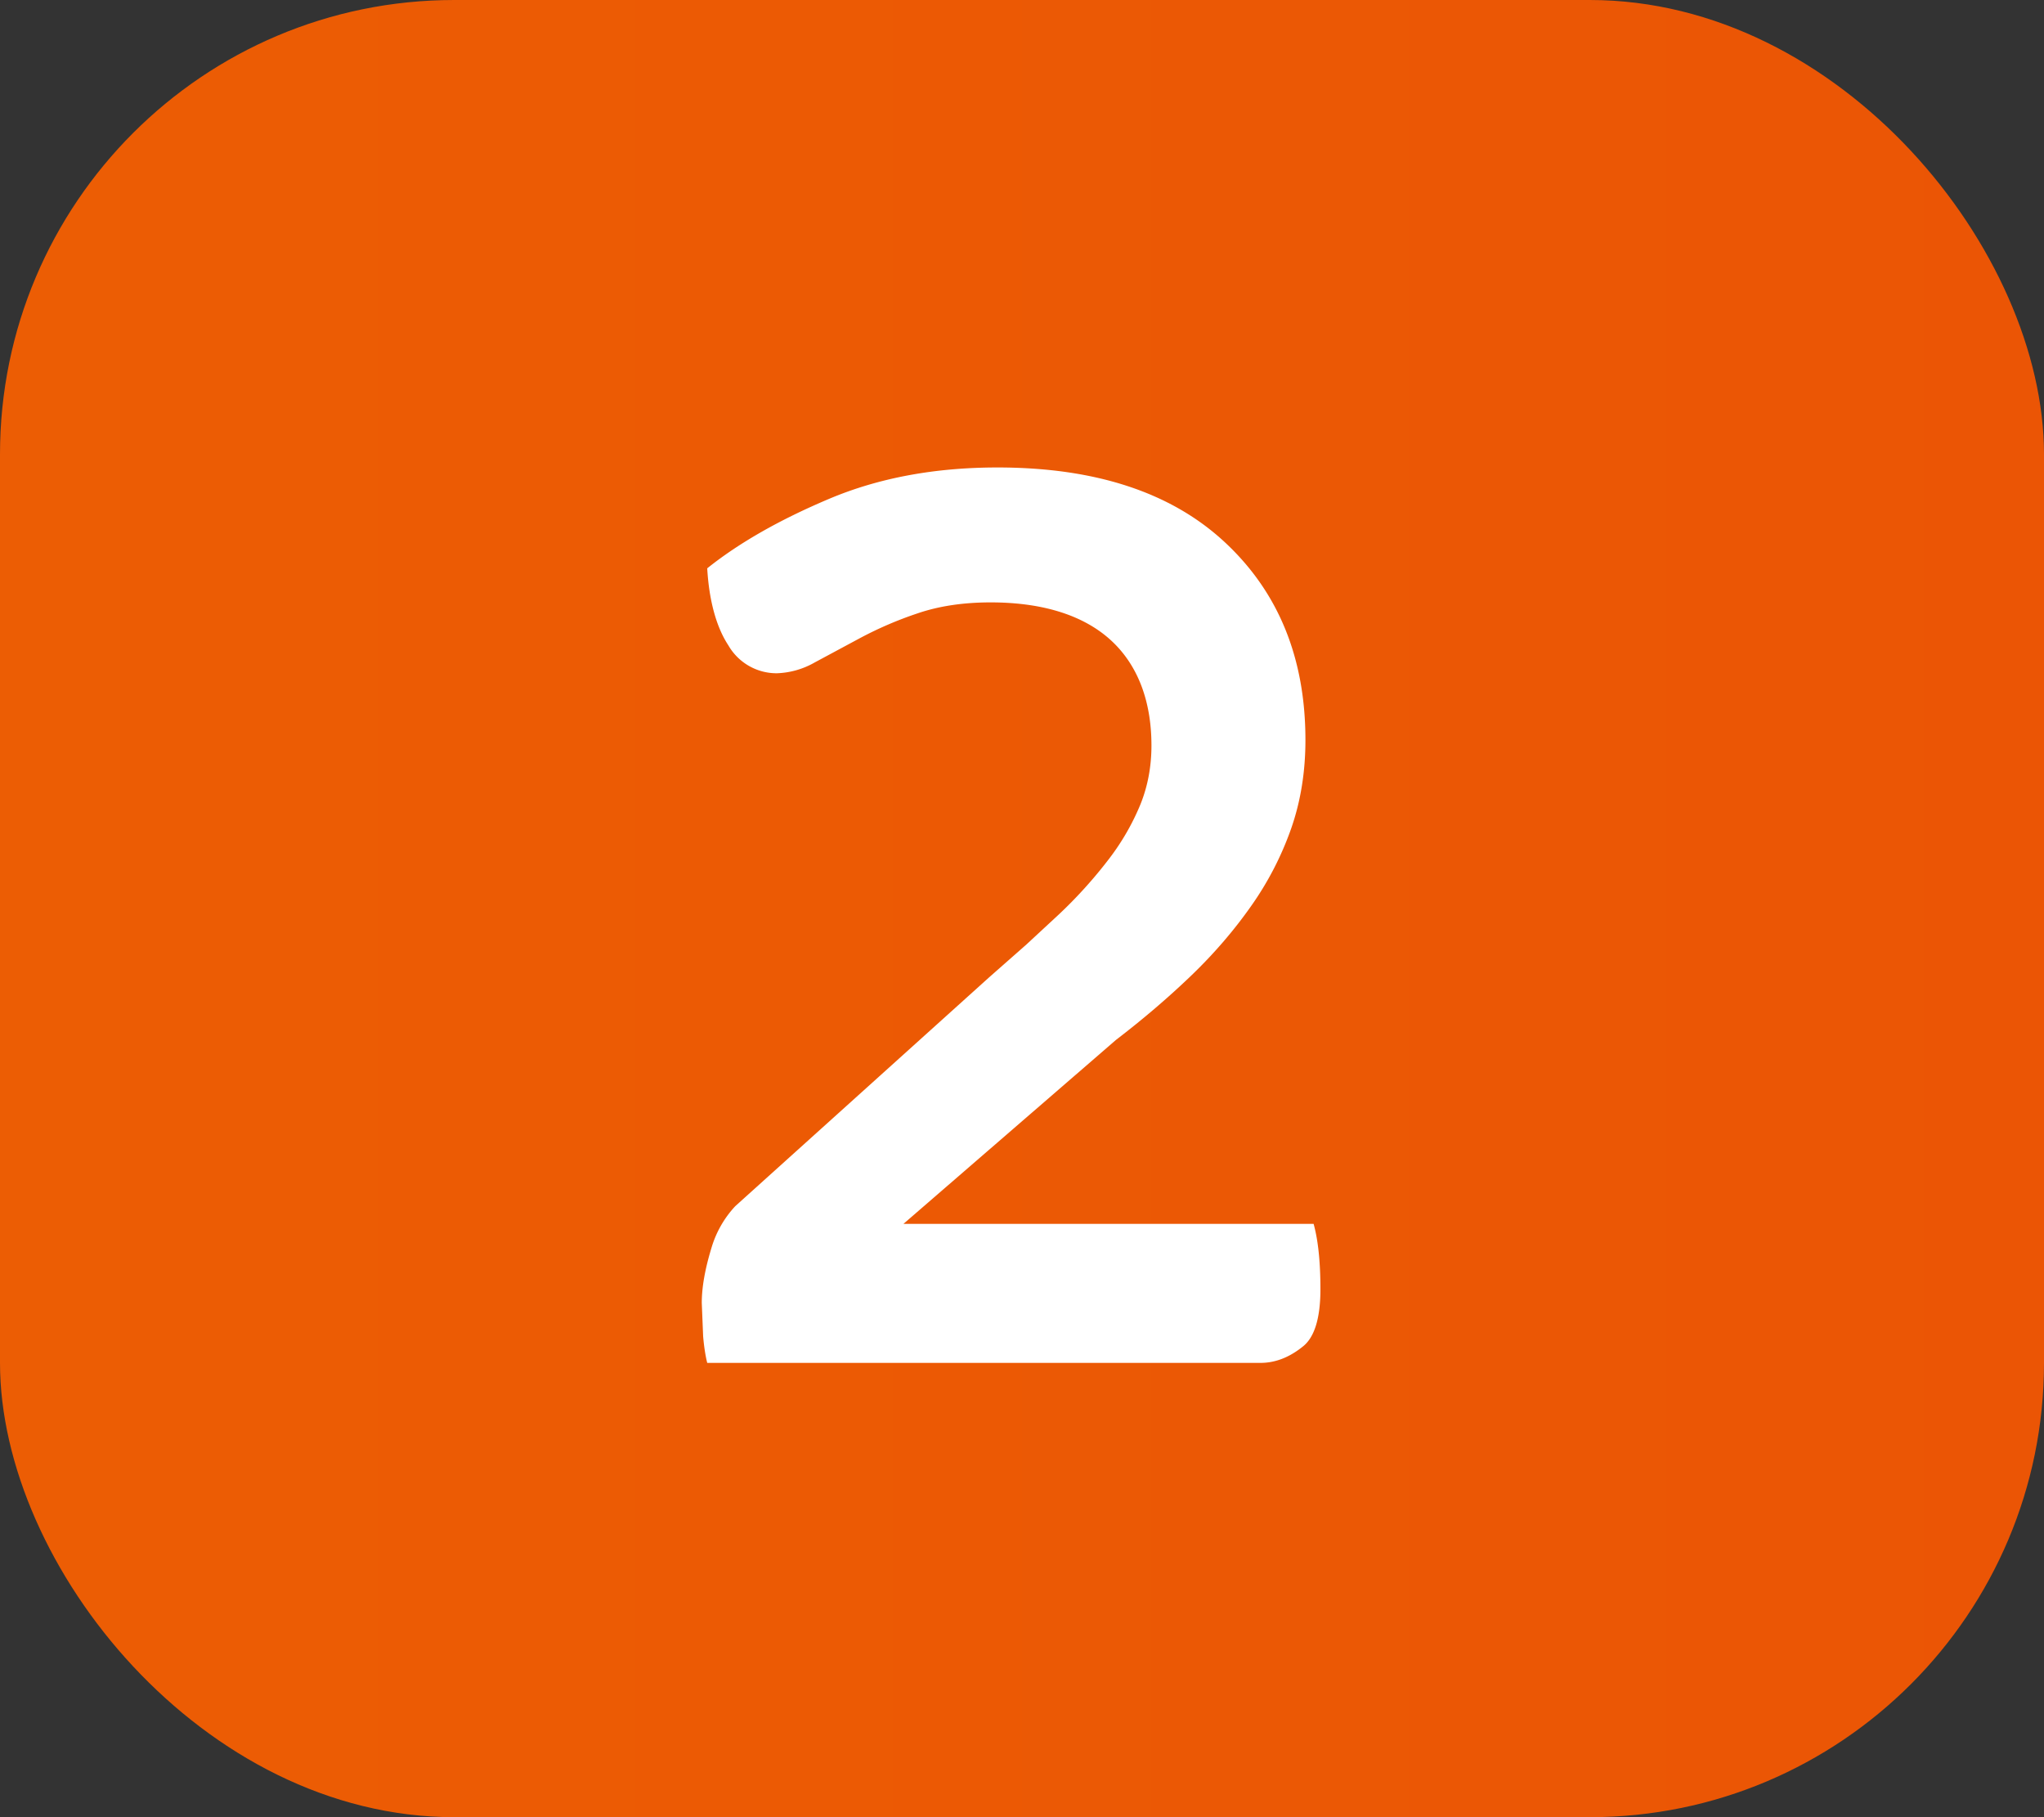 <svg xmlns="http://www.w3.org/2000/svg" width="18" height="16" aria-labelledby="level2indicatorsquare" role="img">
<rect width="100%" height="100%" fill="#333333" stroke="none"/>
<title id="level2indicatorsquare">Level 2 Badge</title>
<defs><linearGradient x1="-1.11022302e-14%" y1="50%" x2="100%" y2="50%" id="Lvl2"><stop stop-color="#ec5d04" offset="0%"/><stop stop-color="#eb5505" offset="100%"/></linearGradient></defs><g fill-rule="evenodd"><rect fill="url(#Lvl2)" width="18" height="16" rx="4"/><path d="M6.228 12c-.016-.064-.028-.142-.036-.234l-.012-.294c0-.136.028-.296.084-.48a.92.92 0 0 1 .211-.372l2.237-2.016.327-.288.285-.264a4.04 4.04 0 0 0 .444-.492 2.11 2.11 0 0 0 .276-.48c.064-.16.096-.332.096-.516 0-.384-.116-.7-.348-.918s-.588-.342-1.068-.342c-.24 0-.454.032-.642.096a3.29 3.29 0 0 0-.504.216l-.402.216a.72.72 0 0 1-.336.096.49.49 0 0 1-.426-.246c-.108-.164-.17-.4-.186-.678.28-.224.638-.428 1.074-.612s.93-.276 1.482-.276c.864 0 1.532.22 2.004.66s.708 1.02.708 1.74c0 .28-.042.54-.126.78a2.78 2.78 0 0 1-.354.684c-.152.216-.328.42-.528.612s-.42.38-.66.564l-1.872 1.62h3.612c.04.144.06.336.06.576 0 .248-.05.418-.15.5S11.252 12 11.1 12H6.228z" fill="#fff" fill-rule="nonzero"/></g></svg>
